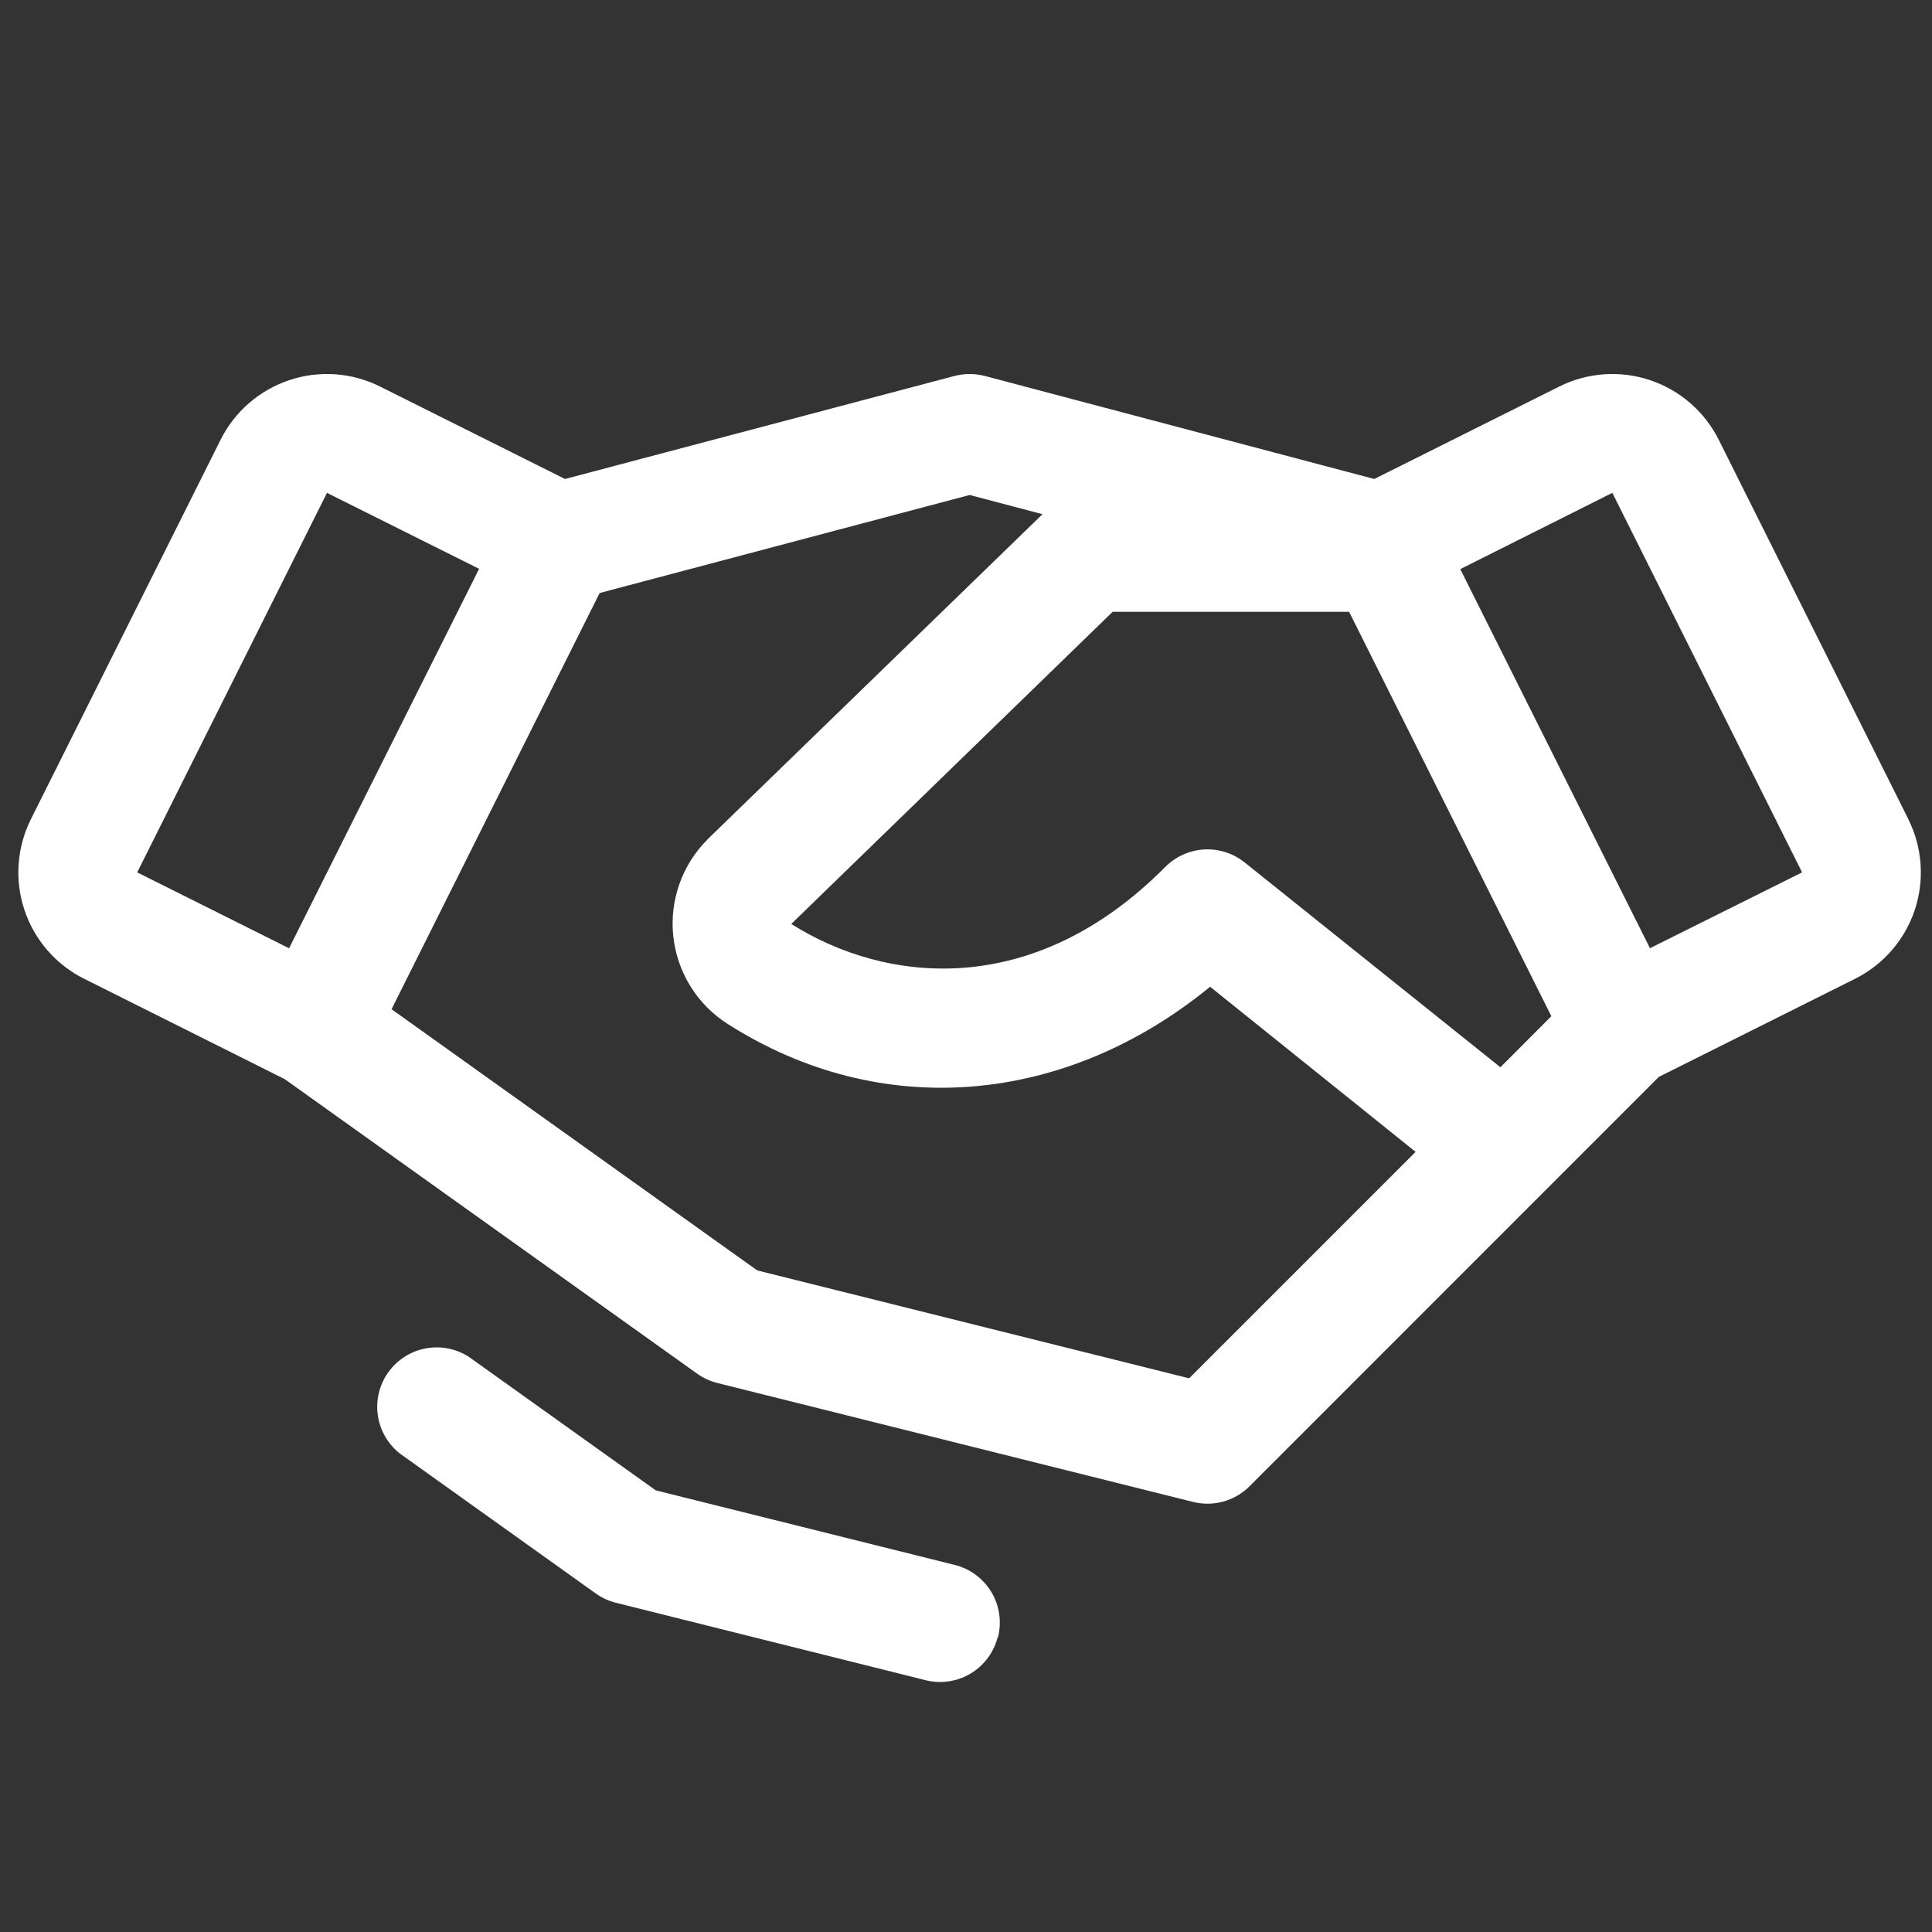 <svg width="66" height="66" viewBox="0 0 66 66" fill="none" xmlns="http://www.w3.org/2000/svg">
<rect x="0" y="0" width="66" height="66" fill="#333333" stroke="none"/>
<g clip-path="url(#clip0_511_3701)">
<path d="M65.193 27.986L58.714 15.022C58.475 14.545 58.145 14.119 57.741 13.77C57.338 13.42 56.87 13.154 56.364 12.985C55.858 12.816 55.323 12.749 54.791 12.787C54.259 12.825 53.739 12.968 53.262 13.207L46.947 16.363L33.645 12.844C33.304 12.755 32.946 12.755 32.604 12.844L19.302 16.363L12.988 13.207C12.51 12.968 11.991 12.825 11.459 12.787C10.927 12.749 10.392 12.816 9.886 12.985C9.38 13.154 8.912 13.42 8.508 13.77C8.105 14.119 7.775 14.545 7.536 15.022L1.056 27.984C0.818 28.461 0.675 28.98 0.637 29.513C0.599 30.045 0.666 30.579 0.835 31.086C1.004 31.592 1.27 32.06 1.62 32.463C1.969 32.866 2.395 33.197 2.872 33.435L9.727 36.865L23.817 46.928C24.024 47.075 24.258 47.183 24.505 47.245L40.755 51.308C41.095 51.393 41.452 51.389 41.79 51.295C42.128 51.202 42.436 51.023 42.684 50.775L56.667 36.789L63.375 33.435C64.338 32.953 65.07 32.108 65.411 31.087C65.751 30.065 65.672 28.95 65.191 27.986H65.193ZM51.256 36.459L42.519 29.462C42.128 29.148 41.635 28.991 41.134 29.019C40.633 29.048 40.161 29.261 39.808 29.616C35.286 34.172 30.246 33.595 27.031 31.564L38.01 20.9H46.087L52.996 34.715L51.256 36.459ZM11.17 16.837L16.367 19.432L9.875 32.394L4.687 29.802L11.17 16.837ZM40.623 47.085L25.868 43.399L13.376 34.476L20.485 20.258L33.125 16.909L35.613 17.566L24.187 28.657L24.167 28.68C23.737 29.11 23.409 29.631 23.207 30.205C23.005 30.779 22.935 31.39 23.001 31.995C23.068 32.6 23.269 33.182 23.59 33.698C23.911 34.215 24.345 34.652 24.858 34.979C30.078 38.313 36.377 37.772 41.339 33.709L48.359 39.349L40.623 47.085ZM56.365 32.392L49.885 19.442L55.08 16.837L61.562 29.802L56.365 32.392ZM34.085 55.921C33.975 56.36 33.722 56.75 33.365 57.029C33.009 57.307 32.569 57.459 32.117 57.46C31.95 57.46 31.784 57.44 31.622 57.399L21.041 54.753C20.794 54.692 20.561 54.584 20.353 54.436L13.663 49.657C13.252 49.334 12.981 48.865 12.907 48.347C12.832 47.83 12.961 47.303 13.265 46.878C13.57 46.453 14.026 46.161 14.54 46.064C15.054 45.967 15.586 46.072 16.024 46.357L22.4 50.912L32.617 53.461C33.14 53.592 33.589 53.925 33.866 54.386C34.143 54.848 34.225 55.401 34.095 55.924L34.085 55.921Z" fill="white"/>
</g>
<defs>
<clipPath id="clip0_511_3701">
<rect width="65" height="65" fill="white" transform="translate(0.625 0.589)"/>
</clipPath>
</defs>
</svg>
